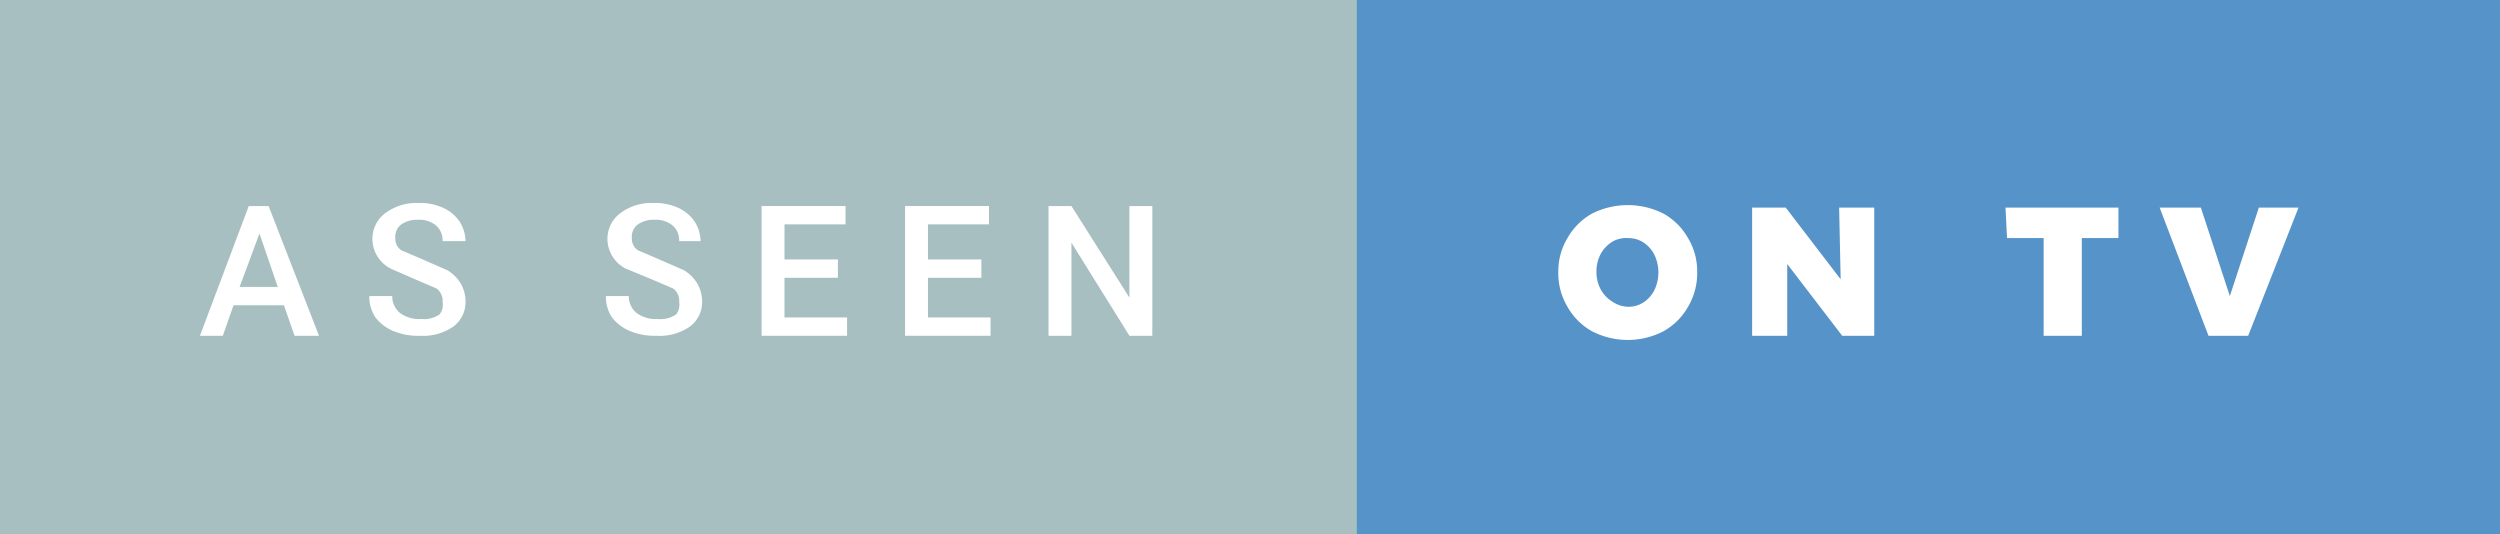 <svg xmlns="http://www.w3.org/2000/svg" width="163.8" height="35" viewBox="0 0 163.8 35">
  <rect x="0" y="0" width="163.8" height="35" fill="#333333" stroke="none"/>
  <title>as-seen-on-tv</title>
  <g>
    <rect x="21.8" width="142" height="35" style="fill: #5593c8"/>
    <rect width="88.9" height="35" style="fill: #a7bfc1"/>
    <g>
      <path d="M109,14a4.2,4.2,0,0,1,1.6,1.6,4.2,4.2,0,0,1,.6,2.2,4.3,4.3,0,0,1-.6,2.3,4.2,4.2,0,0,1-1.6,1.6,5.1,5.1,0,0,1-4.7,0,4.2,4.2,0,0,1-1.6-1.6,4.3,4.3,0,0,1-.6-2.3,4.2,4.2,0,0,1,.6-2.2,4.2,4.2,0,0,1,1.6-1.6,5.2,5.2,0,0,1,4.7,0Zm-3.3,1.8a2.2,2.2,0,0,0-.8.8,2.4,2.4,0,0,0-.3,1.2,2.4,2.4,0,0,0,.3,1.2,2.2,2.2,0,0,0,.8.8,1.9,1.9,0,0,0,1,.3,1.8,1.8,0,0,0,1-.3,2.1,2.1,0,0,0,.7-.8,2.7,2.7,0,0,0,0-2.3,2.1,2.1,0,0,0-.7-.8,1.8,1.8,0,0,0-1-.3A1.9,1.9,0,0,0,105.7,15.8Z" style="fill: #fff"/>
      <path d="M120.5,13.6h2.3V22h-2.1l-3.6-4.7V22h-2.3V13.6H117l3.6,4.7Z" style="fill: #fff"/>
      <path d="M131.4,13.6h7.4v2h-2.4V22h-2.5V15.6h-2.4Z" style="fill: #fff"/>
      <path d="M141.5,13.6h2.7l1.9,5.8,1.9-5.8h2.6L147.3,22h-2.6Z" style="fill: #fff"/>
    </g>
    <g>
      <path d="M18.6,20H15.3l-.7,2H13.1l3.2-8.5h1.3L20.9,22H19.3Zm-2.9-1.2h2.5L17,15.3Z" style="fill: #fff"/>
      <path d="M29,19.8a1,1,0,0,0-.4-.9l-1.4-.6-1.6-.7a2.2,2.2,0,0,1-1.2-1.9,2.1,2.1,0,0,1,.8-1.7,3.4,3.4,0,0,1,2.2-.7,3.7,3.7,0,0,1,1.6.3,2.6,2.6,0,0,1,1.1.9,2.4,2.4,0,0,1,.4,1.3H29a1.3,1.3,0,0,0-.4-1,1.7,1.7,0,0,0-1.2-.4,1.8,1.8,0,0,0-1.1.3,1,1,0,0,0-.4.9.9.9,0,0,0,.4.8l1.4.6,1.6.7a2.5,2.5,0,0,1,.9.9,2.3,2.3,0,0,1,.3,1.1,2,2,0,0,1-.8,1.7,3.5,3.5,0,0,1-2.2.6,4.2,4.2,0,0,1-1.7-.3,2.9,2.9,0,0,1-1.2-.9,2.4,2.4,0,0,1-.4-1.4h1.5a1.4,1.4,0,0,0,.5,1.1,2.1,2.1,0,0,0,1.4.4,1.8,1.8,0,0,0,1.2-.3A1,1,0,0,0,29,19.8Z" style="fill: #fff"/>
      <path d="M44.5,19.8a1,1,0,0,0-.4-.9l-1.4-.6L41,17.6a2.2,2.2,0,0,1-1.2-1.9,2.1,2.1,0,0,1,.8-1.7,3.4,3.4,0,0,1,2.2-.7,3.7,3.7,0,0,1,1.6.3,2.6,2.6,0,0,1,1.1.9,2.4,2.4,0,0,1,.4,1.3H44.5a1.3,1.3,0,0,0-.4-1,1.7,1.7,0,0,0-1.2-.4,1.8,1.8,0,0,0-1.1.3,1,1,0,0,0-.4.9.9.9,0,0,0,.4.8l1.4.6,1.6.7a2.5,2.5,0,0,1,.9.9,2.3,2.3,0,0,1,.3,1.1,2,2,0,0,1-.8,1.7,3.5,3.5,0,0,1-2.2.6,4.2,4.2,0,0,1-1.7-.3,2.9,2.9,0,0,1-1.2-.9,2.4,2.4,0,0,1-.4-1.4h1.5a1.4,1.4,0,0,0,.5,1.1,2.1,2.1,0,0,0,1.4.4,1.8,1.8,0,0,0,1.2-.3A1,1,0,0,0,44.5,19.8Z" style="fill: #fff"/>
      <path d="M54.9,18.2H51.4v2.6h4.1V22H49.9V13.5h5.5v1.2H51.4V17h3.5Z" style="fill: #fff"/>
      <path d="M64.3,18.2H60.8v2.6h4.1V22H59.3V13.5h5.5v1.2H60.8V17h3.5Z" style="fill: #fff"/>
      <path d="M75.5,22H74l-3.8-6.1V22H68.7V13.5h1.5L74,19.5V13.5h1.5Z" style="fill: #fff"/>
    </g>
  </g>
</svg>
